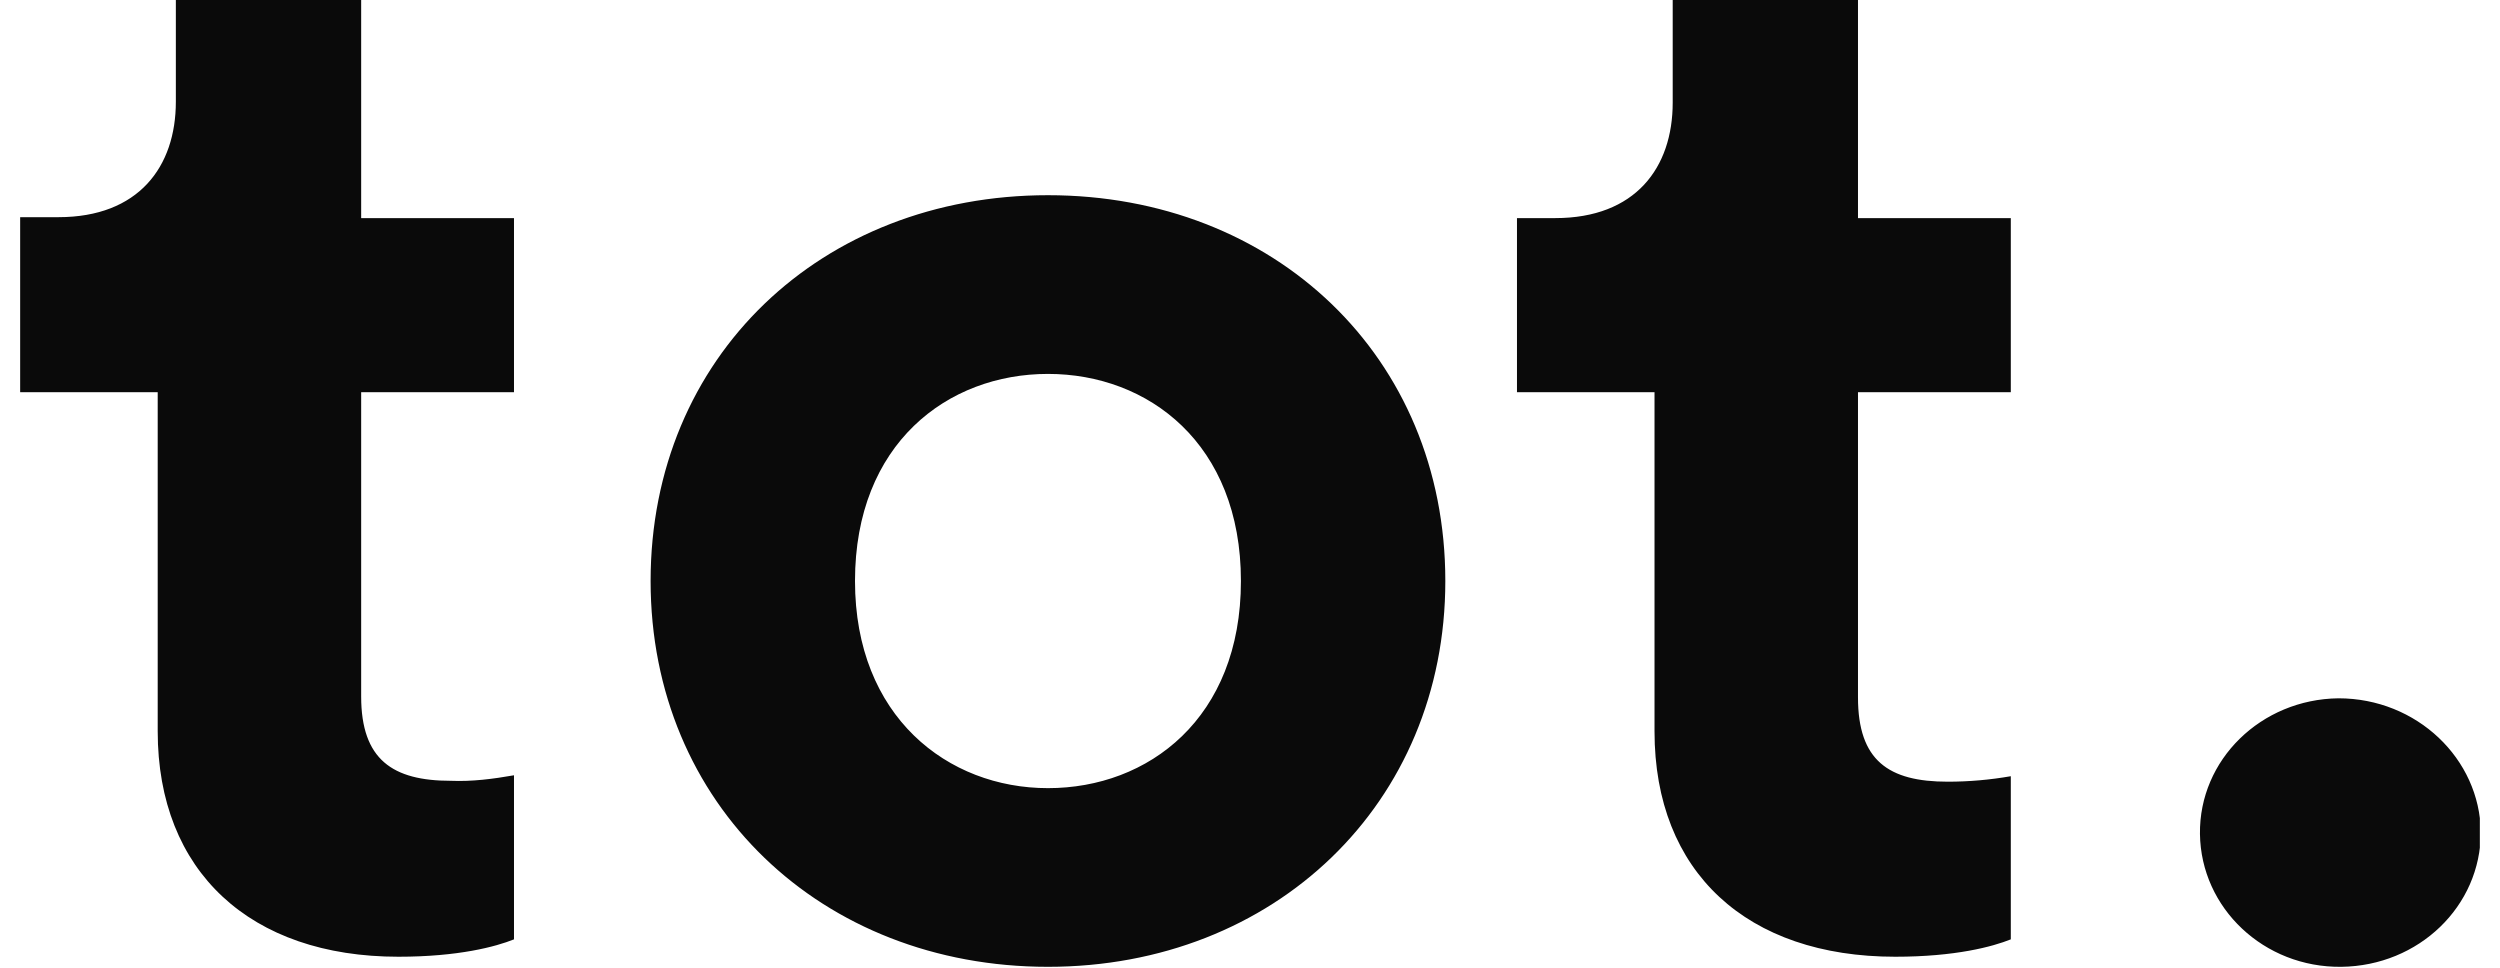 <svg width="62" height="24" viewBox="0 0 62 24" fill="none" xmlns="http://www.w3.org/2000/svg">
<g clip-path="url(#clip0_22255_9577)">
<path d="M46.078 5.409H49.868V9.727H46.078V17.296C46.078 18.864 46.836 19.386 48.305 19.386C48.826 19.386 49.347 19.341 49.868 19.25V23.296C49.418 23.477 48.495 23.727 47.002 23.727C43.33 23.727 41.032 21.636 41.032 18.136V9.727H37.621V5.409H38.569C40.559 5.409 41.483 4.159 41.483 2.545V0H46.078V5.409ZM8.957 0H4.361V2.523C4.361 4.136 3.437 5.386 1.448 5.386H0.5V9.727H3.911V18.136C3.911 21.614 6.209 23.727 9.881 23.727C11.373 23.727 12.297 23.477 12.747 23.296V19.227C12.226 19.318 11.705 19.386 11.184 19.364C9.739 19.364 8.957 18.841 8.957 17.273V9.727H12.747V5.409H8.957V0ZM57.994 17.318C56.075 17.341 54.535 18.841 54.559 20.682C54.583 22.523 56.146 24 58.065 23.977C59.984 23.954 61.524 22.477 61.524 20.636C61.5 18.818 59.937 17.318 57.994 17.318ZM25.99 4.841C20.375 4.841 16.135 8.841 16.135 14.409C16.135 19.954 20.375 23.977 25.99 23.977C31.604 23.977 35.844 19.932 35.844 14.409C35.844 8.841 31.604 4.841 25.99 4.841ZM25.99 19.546C23.502 19.546 21.204 17.773 21.204 14.409C21.204 11 23.502 9.273 25.99 9.273C28.477 9.273 30.775 11 30.775 14.409C30.775 17.818 28.477 19.546 25.99 19.546Z" fill="#0A0A0A"/>
</g>
<defs>
<clipPath id="clip0_22255_9577">
<rect width="61" height="24" fill="white" transform="translate(0.5)"/>
</clipPath>
</defs>
</svg>
